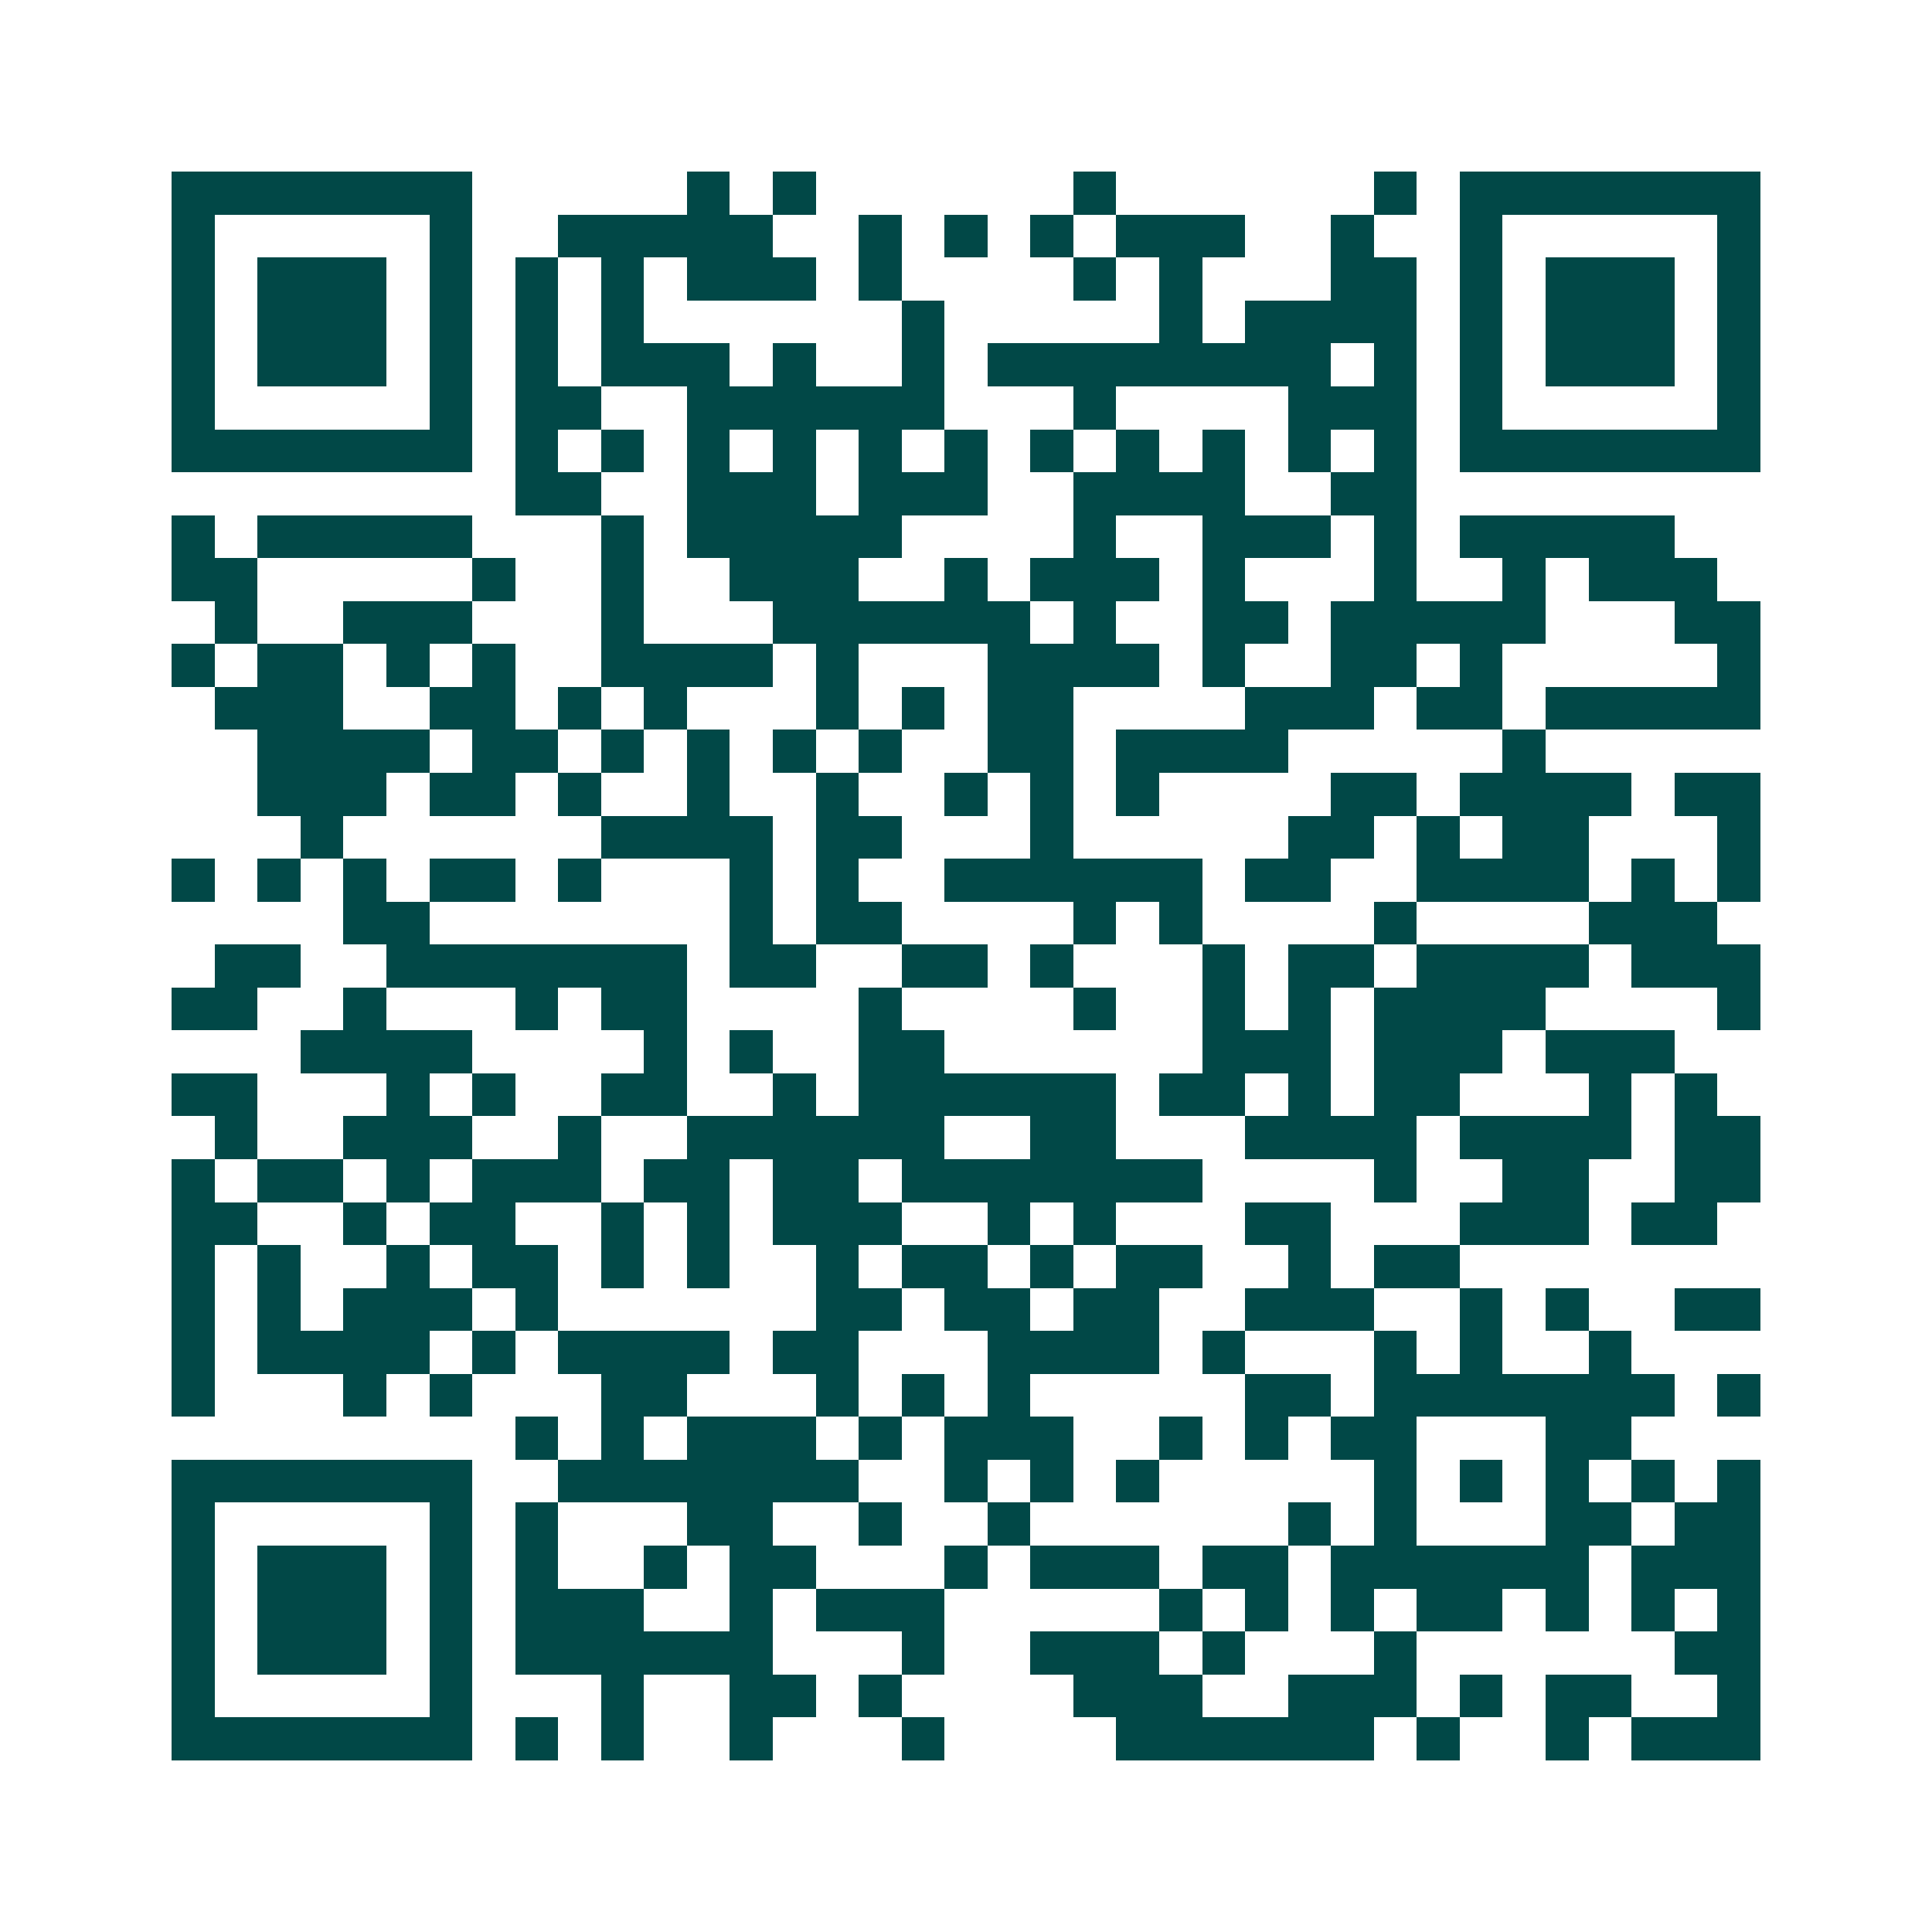 <svg xmlns="http://www.w3.org/2000/svg" width="200" height="200" viewBox="0 0 45 45" shape-rendering="crispEdges"><path fill="#ffffff" d="M0 0h45v45H0z"/><path stroke="#014847" d="M4 4.5h7m5 0h1m1 0h1m6 0h1m6 0h1m1 0h7M4 5.5h1m5 0h1m2 0h5m2 0h1m1 0h1m1 0h1m1 0h3m2 0h1m2 0h1m5 0h1M4 6.5h1m1 0h3m1 0h1m1 0h1m1 0h1m1 0h3m1 0h1m4 0h1m1 0h1m3 0h2m1 0h1m1 0h3m1 0h1M4 7.5h1m1 0h3m1 0h1m1 0h1m1 0h1m6 0h1m5 0h1m1 0h4m1 0h1m1 0h3m1 0h1M4 8.5h1m1 0h3m1 0h1m1 0h1m1 0h3m1 0h1m2 0h1m1 0h8m1 0h1m1 0h1m1 0h3m1 0h1M4 9.5h1m5 0h1m1 0h2m2 0h6m3 0h1m4 0h3m1 0h1m5 0h1M4 10.5h7m1 0h1m1 0h1m1 0h1m1 0h1m1 0h1m1 0h1m1 0h1m1 0h1m1 0h1m1 0h1m1 0h1m1 0h7M12 11.5h2m2 0h3m1 0h3m2 0h4m2 0h2M4 12.5h1m1 0h5m3 0h1m1 0h5m4 0h1m2 0h3m1 0h1m1 0h5M4 13.5h2m5 0h1m2 0h1m2 0h3m2 0h1m1 0h3m1 0h1m3 0h1m2 0h1m1 0h3M5 14.5h1m2 0h3m3 0h1m3 0h6m1 0h1m2 0h2m1 0h5m3 0h2M4 15.5h1m1 0h2m1 0h1m1 0h1m2 0h4m1 0h1m3 0h4m1 0h1m2 0h2m1 0h1m5 0h1M5 16.5h3m2 0h2m1 0h1m1 0h1m3 0h1m1 0h1m1 0h2m4 0h3m1 0h2m1 0h5M6 17.5h4m1 0h2m1 0h1m1 0h1m1 0h1m1 0h1m2 0h2m1 0h4m5 0h1M6 18.5h3m1 0h2m1 0h1m2 0h1m2 0h1m2 0h1m1 0h1m1 0h1m4 0h2m1 0h4m1 0h2M7 19.5h1m6 0h4m1 0h2m3 0h1m5 0h2m1 0h1m1 0h2m3 0h1M4 20.5h1m1 0h1m1 0h1m1 0h2m1 0h1m3 0h1m1 0h1m2 0h6m1 0h2m2 0h4m1 0h1m1 0h1M8 21.5h2m7 0h1m1 0h2m4 0h1m1 0h1m4 0h1m4 0h3M5 22.5h2m2 0h7m1 0h2m2 0h2m1 0h1m3 0h1m1 0h2m1 0h4m1 0h3M4 23.5h2m2 0h1m3 0h1m1 0h2m4 0h1m4 0h1m2 0h1m1 0h1m1 0h4m4 0h1M7 24.5h4m4 0h1m1 0h1m2 0h2m6 0h3m1 0h3m1 0h3M4 25.5h2m3 0h1m1 0h1m2 0h2m2 0h1m1 0h6m1 0h2m1 0h1m1 0h2m3 0h1m1 0h1M5 26.5h1m2 0h3m2 0h1m2 0h6m2 0h2m3 0h4m1 0h4m1 0h2M4 27.5h1m1 0h2m1 0h1m1 0h3m1 0h2m1 0h2m1 0h7m4 0h1m2 0h2m2 0h2M4 28.5h2m2 0h1m1 0h2m2 0h1m1 0h1m1 0h3m2 0h1m1 0h1m3 0h2m3 0h3m1 0h2M4 29.5h1m1 0h1m2 0h1m1 0h2m1 0h1m1 0h1m2 0h1m1 0h2m1 0h1m1 0h2m2 0h1m1 0h2M4 30.5h1m1 0h1m1 0h3m1 0h1m6 0h2m1 0h2m1 0h2m2 0h3m2 0h1m1 0h1m2 0h2M4 31.5h1m1 0h4m1 0h1m1 0h4m1 0h2m3 0h4m1 0h1m3 0h1m1 0h1m2 0h1M4 32.5h1m3 0h1m1 0h1m3 0h2m3 0h1m1 0h1m1 0h1m5 0h2m1 0h7m1 0h1M12 33.5h1m1 0h1m1 0h3m1 0h1m1 0h3m2 0h1m1 0h1m1 0h2m3 0h2M4 34.5h7m2 0h7m2 0h1m1 0h1m1 0h1m5 0h1m1 0h1m1 0h1m1 0h1m1 0h1M4 35.5h1m5 0h1m1 0h1m3 0h2m2 0h1m2 0h1m6 0h1m1 0h1m3 0h2m1 0h2M4 36.5h1m1 0h3m1 0h1m1 0h1m2 0h1m1 0h2m3 0h1m1 0h3m1 0h2m1 0h6m1 0h3M4 37.5h1m1 0h3m1 0h1m1 0h3m2 0h1m1 0h3m5 0h1m1 0h1m1 0h1m1 0h2m1 0h1m1 0h1m1 0h1M4 38.5h1m1 0h3m1 0h1m1 0h6m3 0h1m2 0h3m1 0h1m3 0h1m6 0h2M4 39.5h1m5 0h1m3 0h1m2 0h2m1 0h1m4 0h3m2 0h3m1 0h1m1 0h2m2 0h1M4 40.5h7m1 0h1m1 0h1m2 0h1m3 0h1m4 0h6m1 0h1m2 0h1m1 0h3"/></svg>
